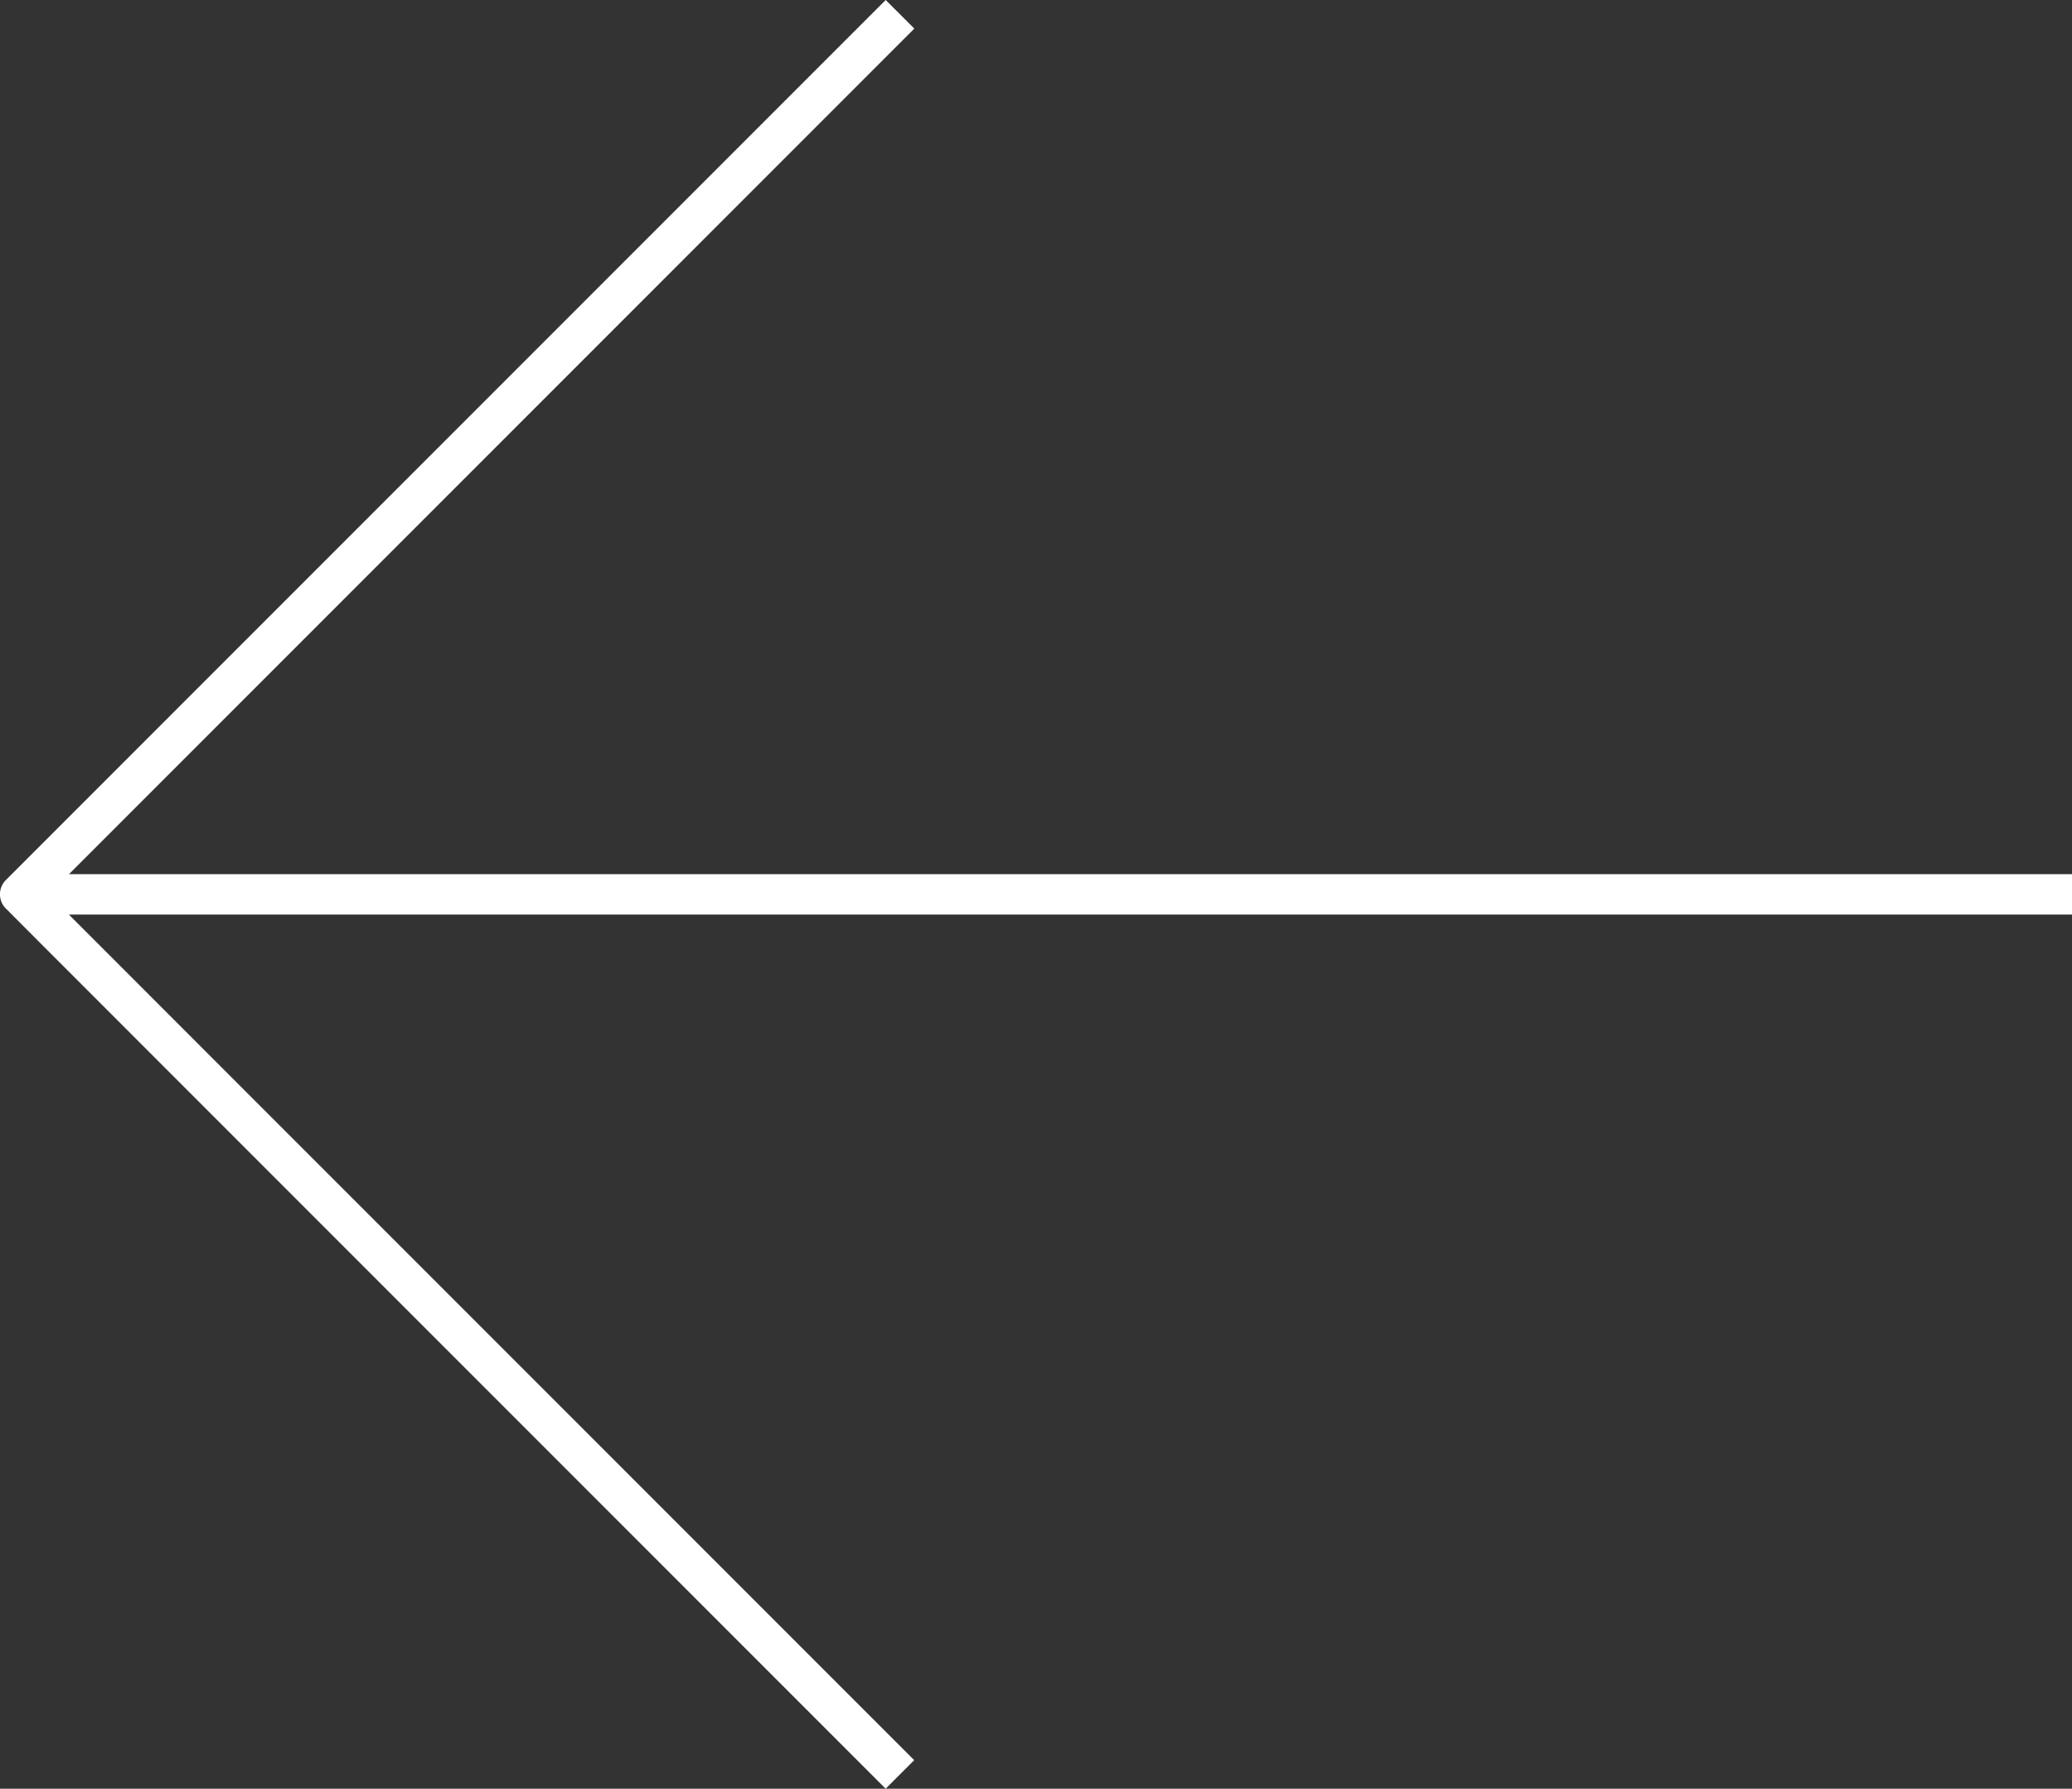 <svg xmlns="http://www.w3.org/2000/svg" viewBox="0 0 48.131 41.54"><rect x="0" y="0" width="48.131" height="41.54" fill="#333333" stroke="none"/><path fill="#fff" d="M21.239.664 1.602 20.301h46.529v.938H1.6c3.749 3.752 19.457 19.459 19.636 19.638l-.663.663-10.219-10.219-7.025-7.026-2.315-2.316-.863-.865a.469.469 0 0 1-.014-.677L20.574 0Z" data-name="Union 1"/></svg>